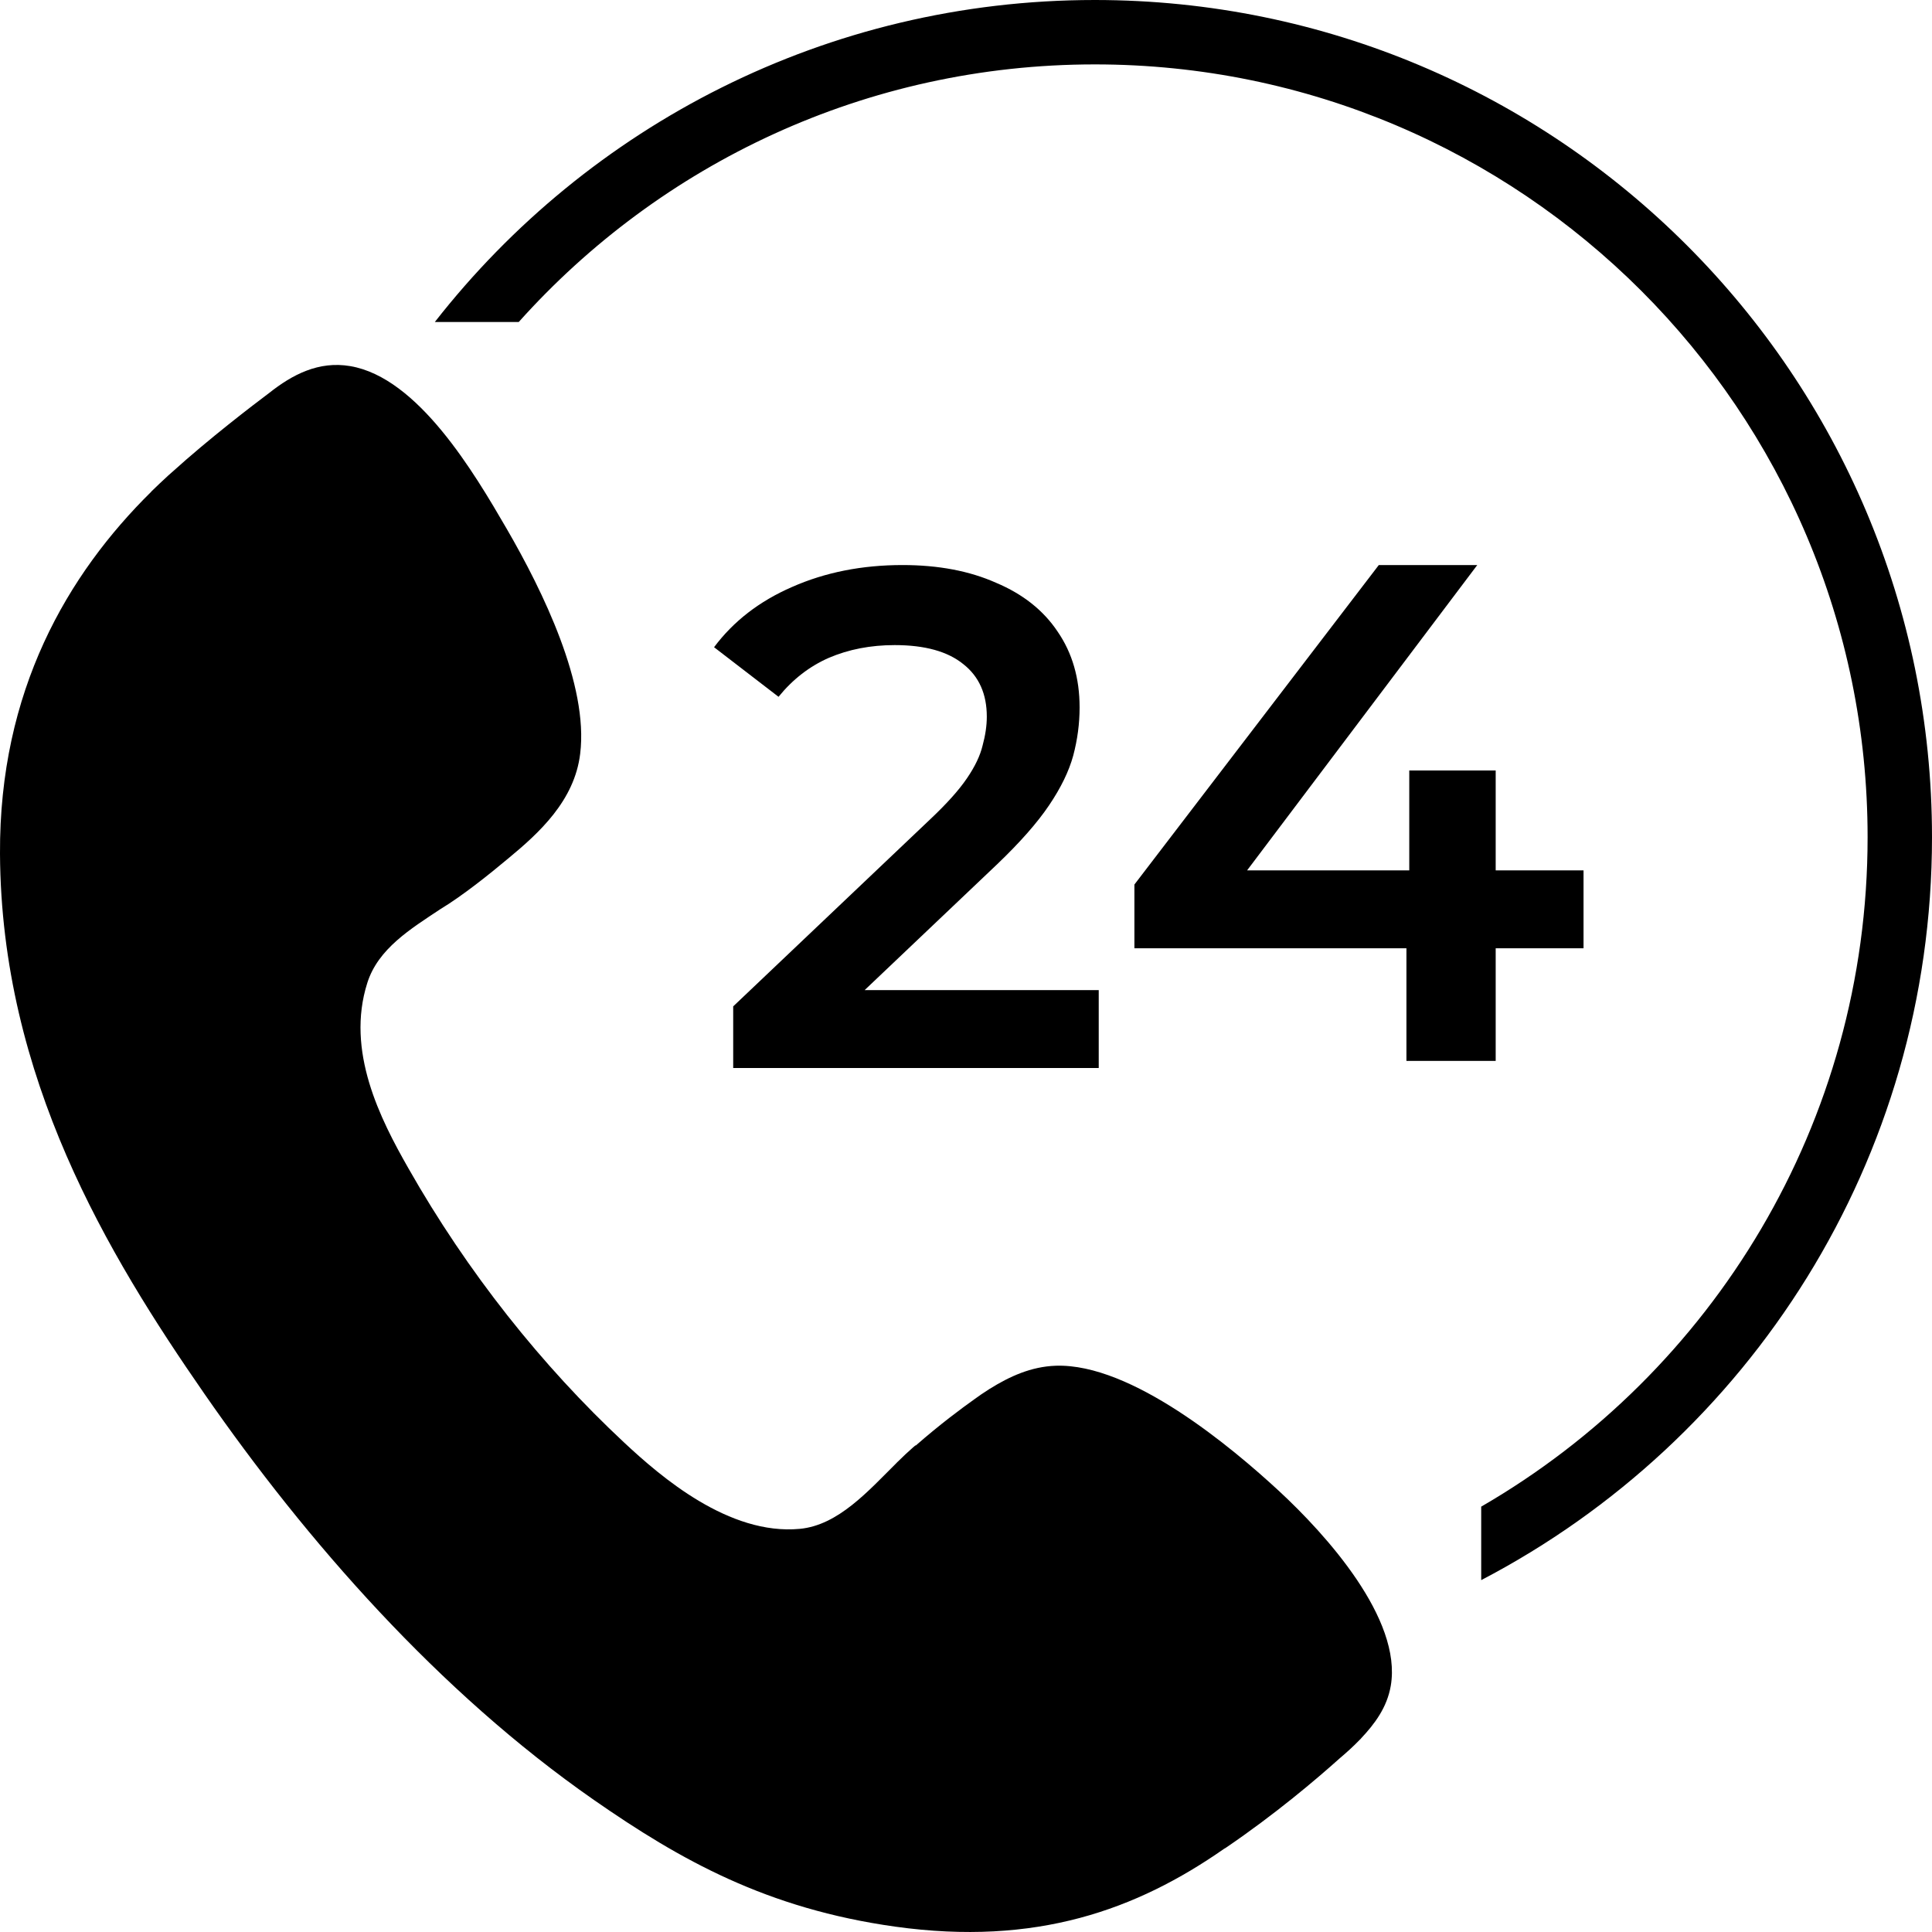 <svg width="30" height="30" viewBox="0 0 30 30" fill="none" xmlns="http://www.w3.org/2000/svg">
<g clip-path="url(#clip0_10819_41596)">
<path d="M19.86 23.152C19.13 22.477 17.571 21.168 16.395 21.207C16.01 21.22 15.674 21.375 15.37 21.565V21.564C15.37 21.564 15.357 21.573 15.334 21.588C15.266 21.631 15.199 21.677 15.135 21.724L15.135 21.724C14.925 21.873 14.593 22.12 14.219 22.447L14.216 22.443C14.203 22.453 14.191 22.465 14.178 22.475C14.1 22.543 14.021 22.618 13.941 22.697C13.938 22.7 13.935 22.701 13.933 22.704C13.929 22.708 13.927 22.711 13.923 22.715C13.486 23.148 13.017 23.684 12.419 23.74C11.319 23.843 10.264 22.934 9.694 22.402C8.412 21.206 7.256 19.752 6.341 18.14C5.905 17.375 5.366 16.321 5.704 15.261C5.872 14.731 6.376 14.424 6.838 14.117C6.839 14.116 6.839 14.116 6.84 14.116C7.184 13.908 7.602 13.573 7.887 13.334C8.372 12.934 8.921 12.433 9.009 11.704C9.141 10.634 8.428 9.177 7.868 8.211C7.365 7.344 6.492 5.863 5.438 5.685C4.949 5.602 4.54 5.816 4.177 6.104C3.932 6.288 3.252 6.806 2.67 7.333C2.65 7.35 2.631 7.367 2.612 7.384C2.523 7.467 2.434 7.549 2.352 7.63C2.352 7.631 2.352 7.632 2.352 7.632C1.048 8.917 -0.013 10.727 0 13.258C0.019 16.736 1.675 19.48 3.172 21.64C4.758 23.928 6.815 26.275 9.223 27.95C10.565 28.883 11.906 29.638 13.902 29.917C16.088 30.222 17.649 29.656 19.009 28.707C19.017 28.702 19.024 28.699 19.032 28.694C19.804 28.169 20.439 27.629 20.803 27.303C20.909 27.213 21.014 27.119 21.112 27.017C21.125 27.005 21.134 26.996 21.134 26.996L21.133 26.995C21.344 26.771 21.538 26.515 21.596 26.176C21.773 25.137 20.591 23.829 19.86 23.152Z" fill="black"/>
<path d="M17.615 14.725V13.735L21.41 8.774H22.939L19.199 13.735L18.484 13.515H24.589V14.725H17.615ZM21.839 16.474V14.725L21.883 13.515V11.964H23.225V16.474H21.839Z" fill="black"/>
<path d="M11.385 16.584V15.627L14.443 12.723C14.7 12.481 14.89 12.269 15.015 12.085C15.14 11.902 15.22 11.733 15.257 11.579C15.301 11.418 15.323 11.268 15.323 11.128C15.323 10.776 15.202 10.505 14.96 10.314C14.718 10.116 14.362 10.017 13.893 10.017C13.519 10.017 13.178 10.083 12.87 10.215C12.569 10.347 12.309 10.549 12.089 10.82L11.088 10.05C11.389 9.647 11.792 9.335 12.298 9.115C12.811 8.888 13.383 8.774 14.014 8.774C14.571 8.774 15.055 8.866 15.466 9.049C15.884 9.225 16.203 9.478 16.423 9.808C16.65 10.138 16.764 10.531 16.764 10.985C16.764 11.235 16.731 11.484 16.665 11.733C16.599 11.975 16.474 12.232 16.291 12.503C16.108 12.775 15.84 13.079 15.488 13.416L12.859 15.913L12.562 15.374H17.061V16.584H11.385Z" fill="black"/>
<path fill-rule="evenodd" clip-rule="evenodd" d="M23 24.536C27.159 22.367 30 18.015 30 13C30 5.82 24.179 0 17 0C12.837 0 9.131 1.956 6.752 5H8.055C10.252 2.545 13.446 1 17 1C23.627 1 29 6.373 29 13C29 17.442 26.586 21.32 23 23.395V24.536Z" fill="black"/>
</g>
<defs>
<clipPath id="clip0_10819_41596">
<rect width="30" height="30" fill="white"/>
</clipPath>
</defs>
</svg>
